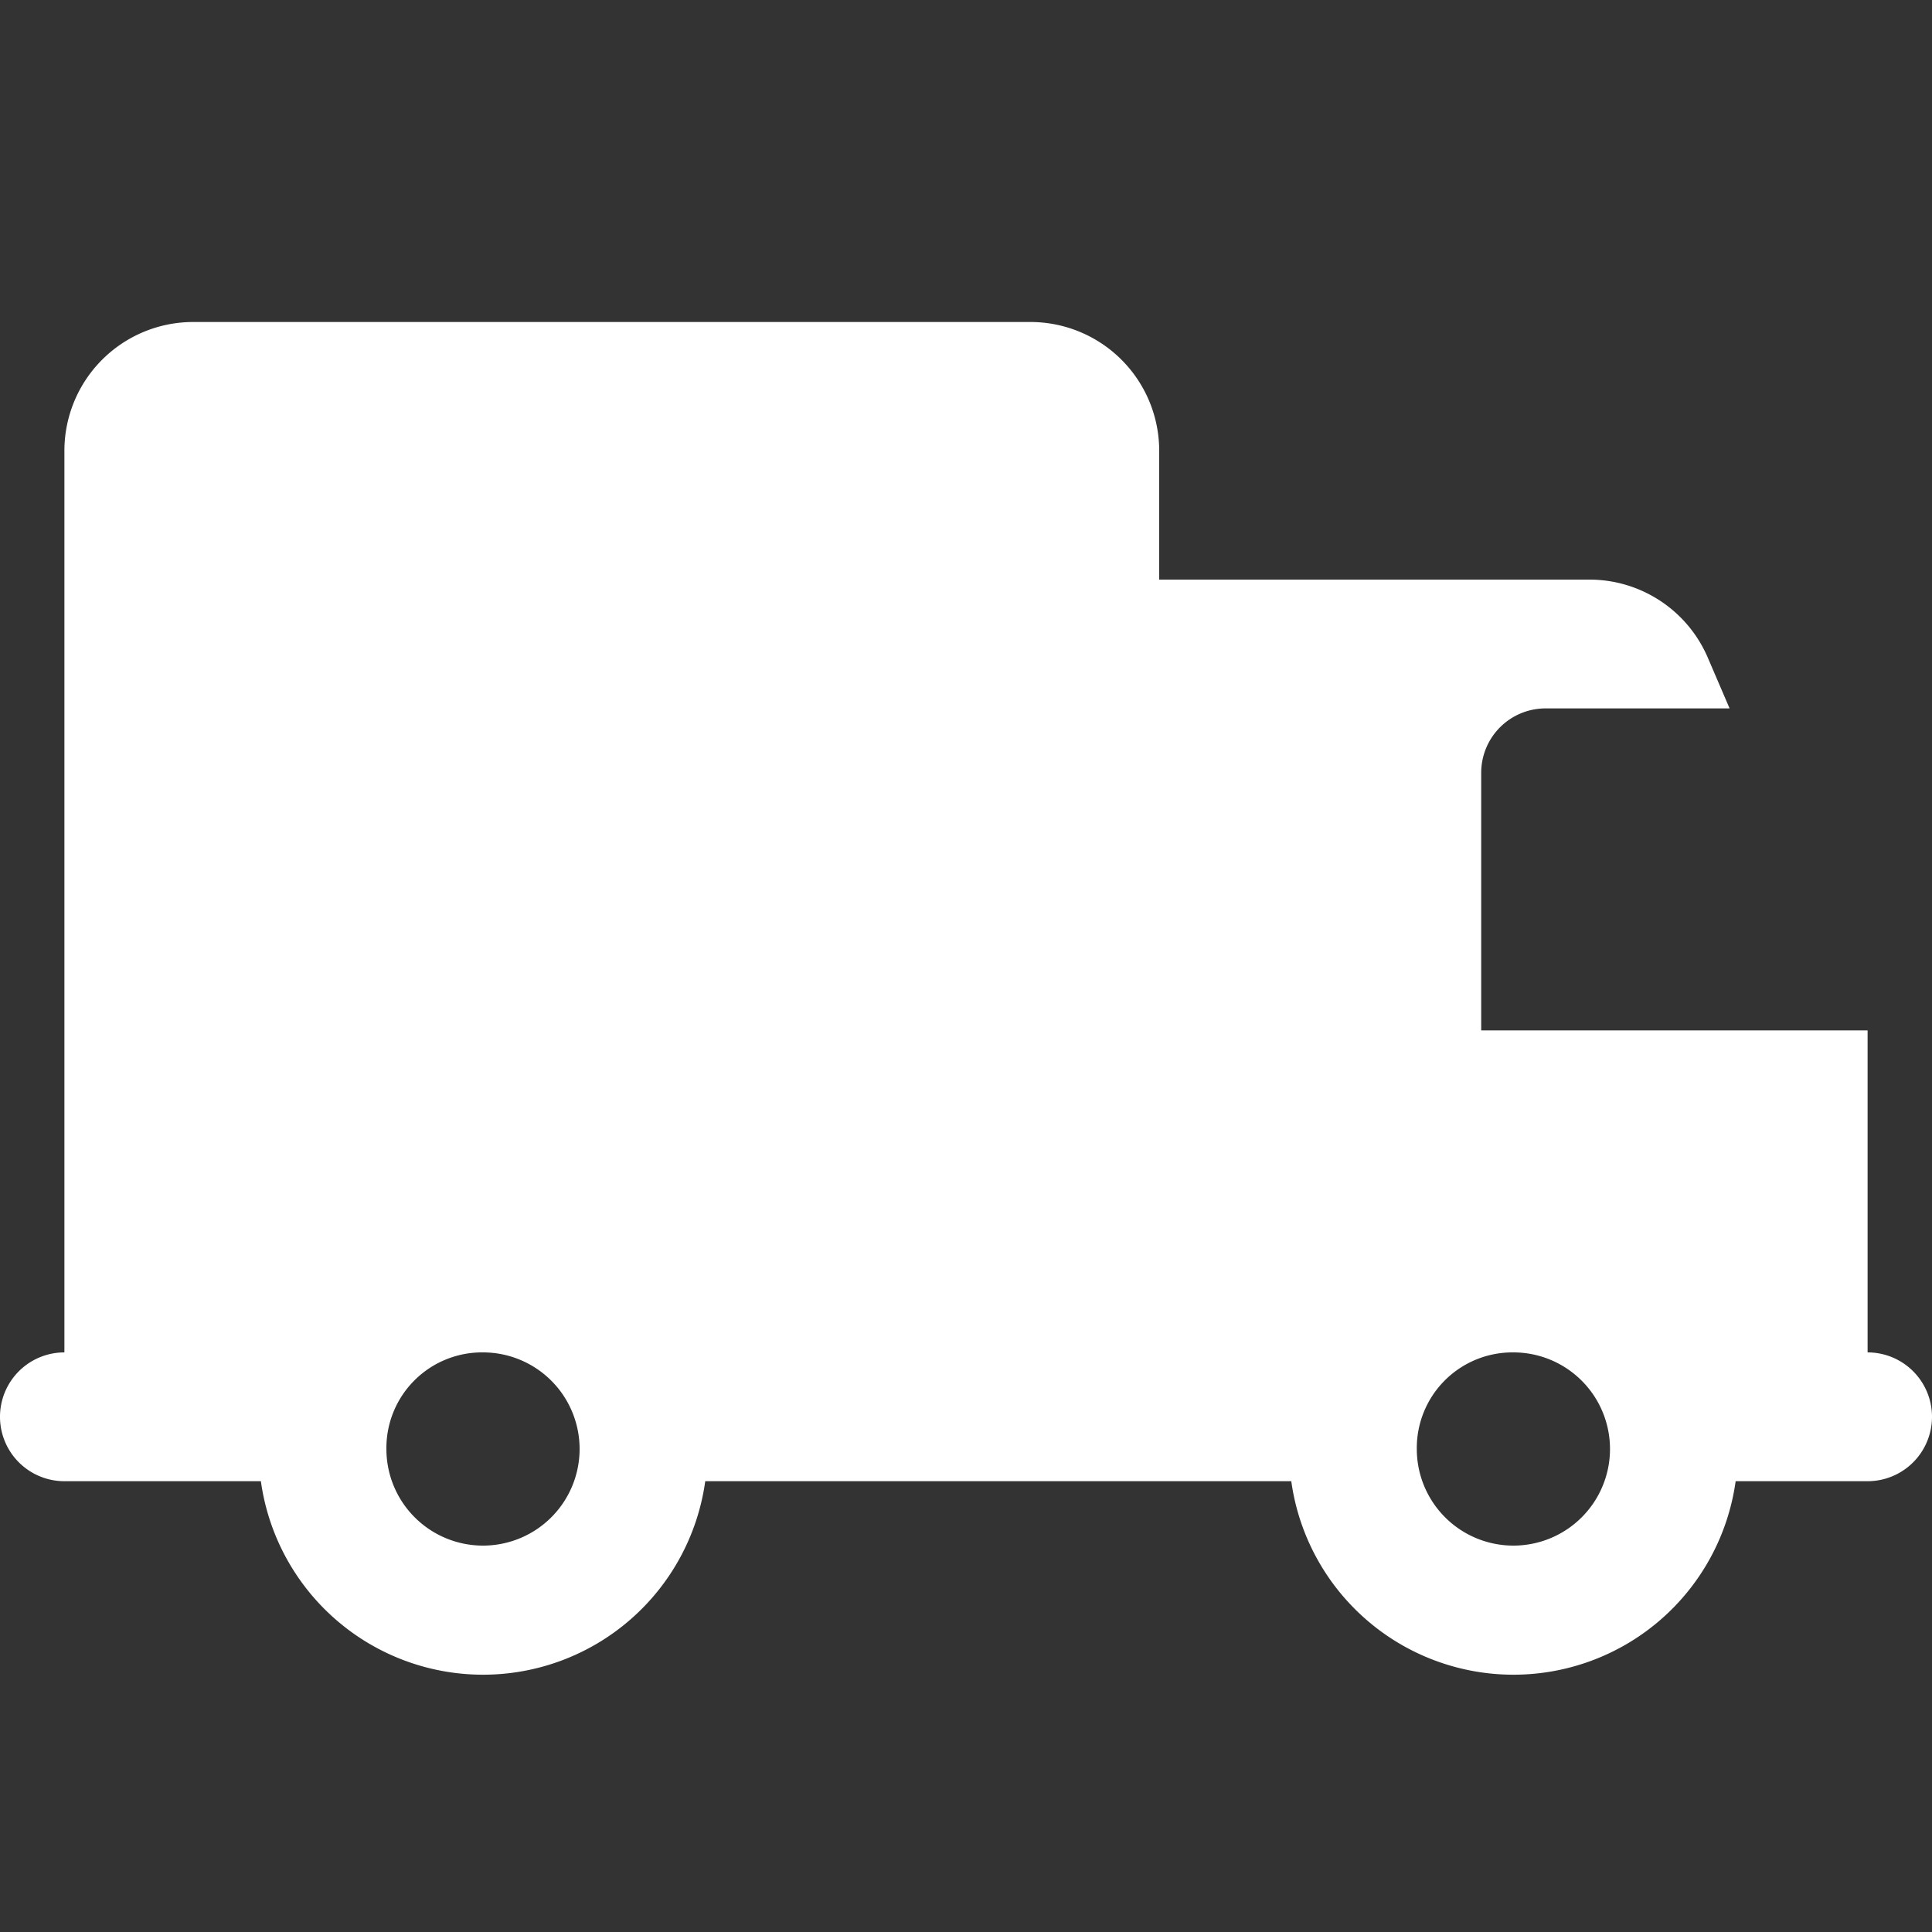 <svg xmlns="http://www.w3.org/2000/svg" width="30" height="30" viewBox="0 0 30 30"><rect x="0" y="0" width="30" height="30" fill="#333333" stroke="none"/><defs><style>.a{fill:none;}.b{fill:#fff;}</style></defs><g transform="translate(2113 -1296)"><rect class="a" width="30" height="30" transform="translate(-2113 1296)"/><path class="b" d="M3,5A2,2,0,0,0,1,7V21a1,1,0,1,0,0,2H4.051a3.483,3.483,0,0,0,6.9,0h9.1a3.483,3.483,0,0,0,6.9,0H29a1,1,0,1,0,0-2V16H23V12a1,1,0,0,1,1-1h2.857l-.338-.787A2,2,0,0,0,24.682,9H18V7a2,2,0,0,0-2-2ZM7.5,21A1.5,1.5,0,1,1,6,22.5,1.485,1.485,0,0,1,7.5,21Zm16,0A1.5,1.5,0,1,1,22,22.5,1.485,1.485,0,0,1,23.5,21Z" transform="translate(-2113 1296)"/></g></svg>